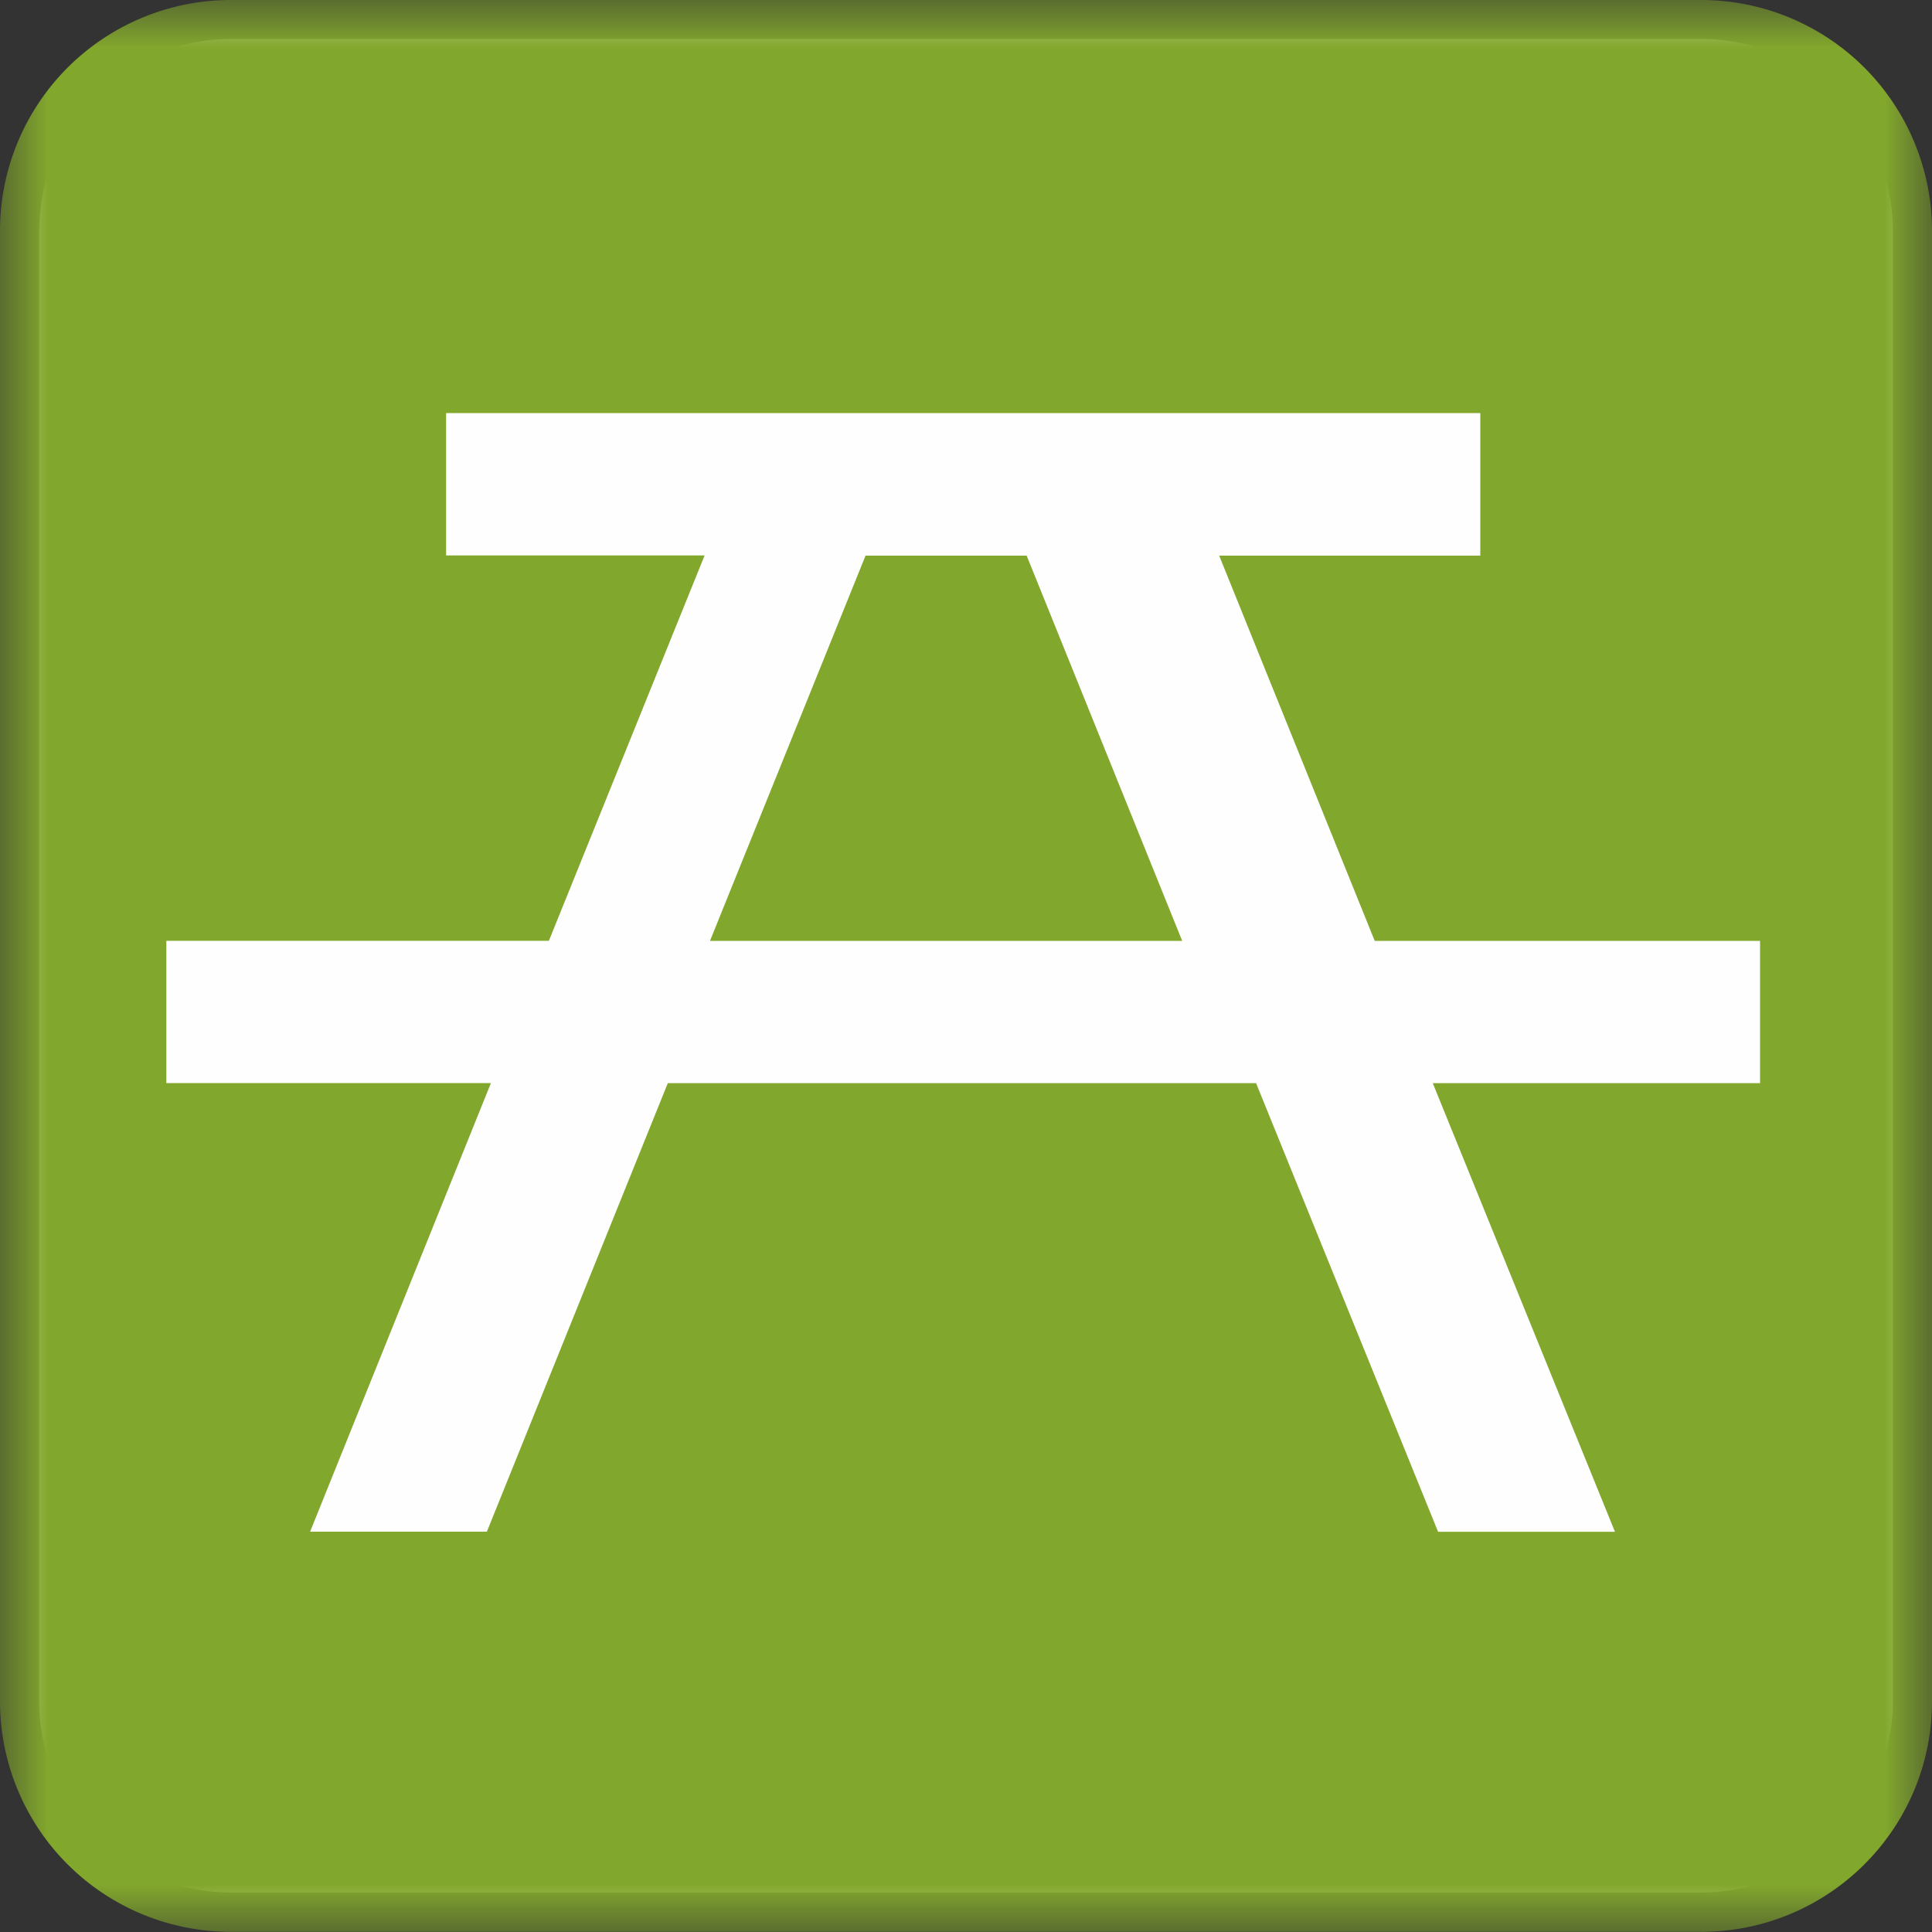 <svg width="20" height="20" viewBox="0 0 20 20" xmlns="http://www.w3.org/2000/svg" xmlns:xlink="http://www.w3.org/1999/xlink">
    <rect x="0" y="0" width="20" height="20" fill="#333333" stroke="none"/>
    <defs>
        <path id="mjp09fnqka" d="M0 0h20v19.998H0z"/>
    </defs>
    <g fill="none" fill-rule="evenodd">
        <path d="M2.389.403A1.988 1.988 0 0 0 .406 2.391v15.22c0 1.09.89 1.98 1.983 1.98h15.22a1.985 1.985 0 0 0 1.986-1.98V2.391c0-1.095-.89-1.988-1.985-1.988H2.389z" fill="#FEFEFE"/>
        <mask id="j6p8nvjzib" fill="#fff">
            <use xlink:href="#mjp09fnqka"/>
        </mask>
        <path d="M17.61 19.998c1.32 0 2.39-1.066 2.39-2.388V2.392A2.39 2.39 0 0 0 17.61 0H2.39A2.39 2.39 0 0 0 0 2.392V17.61a2.387 2.387 0 0 0 2.39 2.388h15.22z" fill="#82A72D" mask="url(#j6p8nvjzib)"/>
        <path d="M4.618 5.75V4.276h10.706v1.476h-2.703l1.61 3.988h3.989v1.473h-3.388l1.886 4.644h-1.831l-1.884-4.644h-6.09L5.04 15.856H3.21l1.872-4.644h-3.36V9.739h3.96L7.294 5.75H4.618zM7.35 9.74h4.888l-1.61-3.988H8.96L7.35 9.739z" fill="#FEFEFE"/>
    </g>
</svg>

